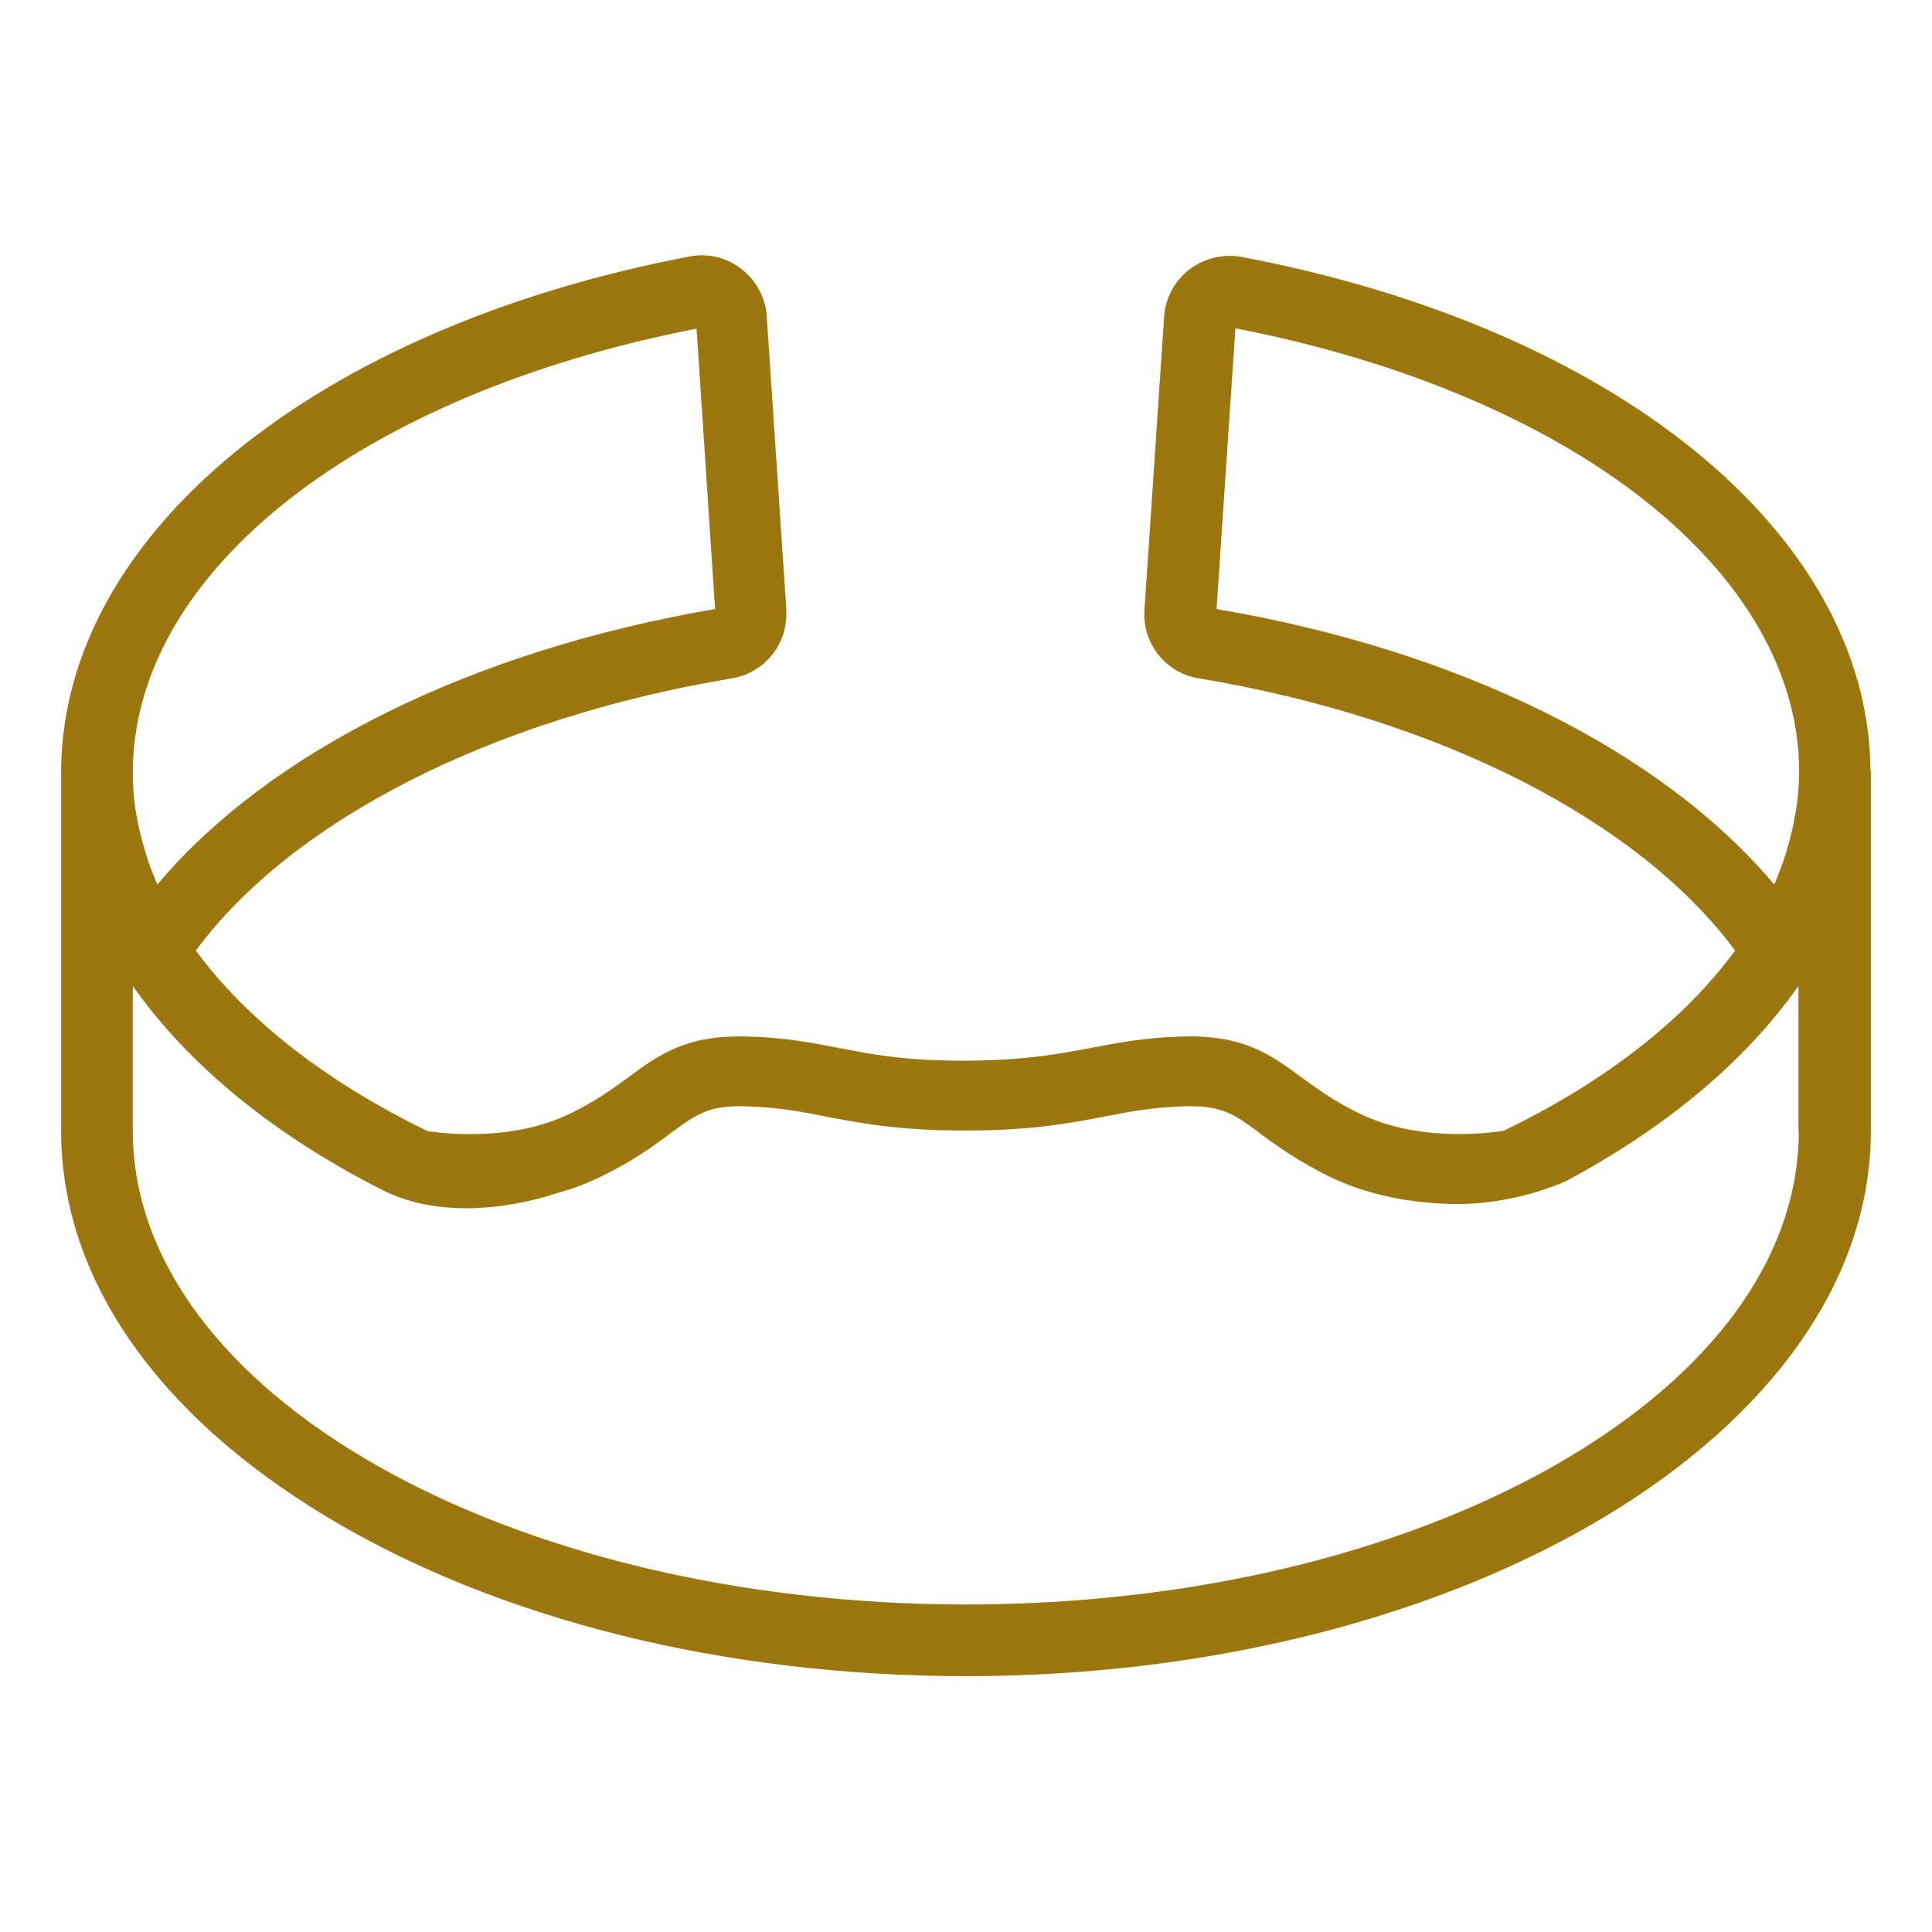 <?xml version="1.0" encoding="utf-8"?>
<!-- Generator: Adobe Illustrator 26.5.0, SVG Export Plug-In . SVG Version: 6.00 Build 0)  -->
<svg version="1.1" id="Capa_1" xmlns="http://www.w3.org/2000/svg" xmlns:xlink="http://www.w3.org/1999/xlink" x="0px" y="0px"
	 viewBox="0 0 512 512" style="enable-background:new 0 0 512 512;" xml:space="preserve">
<style type="text/css">
	.st0{fill:#9C760F;}
	.st1{fill:#FFFFFF;}
</style>
<g>
	<g>
		<path class="st0" d="M495.7,204L495.7,204c-0.6-62.6-67.5-117.1-166.6-135.9c-4.9-0.9-9.9,0.3-13.9,3.3c-3.9,3-6.4,7.6-6.7,12.6
			l-5.2,77.5c-0.7,9,5.7,17,14.6,18.3c63.4,10.6,116.3,37.5,141.9,72.1c-13.4,18.4-34.6,34.9-61.4,47.8c-5.4,0.8-23,2.7-37.9-4.5
			c-6.9-3.3-11.5-6.7-15.6-9.7c-8.3-6.1-15.5-11.4-32.1-10.8c-9.8,0.3-16.8,1.7-23.6,3l-0.1,0c-8.5,1.6-17.3,3.3-33.2,3.4h-0.4
			c-15.9,0-24.7-1.7-33.2-3.4l-0.3,1.5l0.2-1.5c-6.8-1.3-13.8-2.7-23.6-3c-16.6-0.6-23.8,4.7-32.1,10.8c-4.1,3-8.7,6.4-15.6,9.7
			c-14.3,6.9-30.8,5.5-37.5,4.6c-26.8-13-48-29.5-61.5-47.9c25.6-34.6,78.5-61.5,141.9-72.1c8.4-1.3,14.6-8.5,14.6-17.1v-1.1
			l-5.2-77.7c-0.3-5-2.8-9.6-6.7-12.6c-3.9-3.1-9-4.3-13.9-3.3C83.6,86.9,16.6,141.6,16.2,204.2v95.5c0,38.7,25,75,70.6,102.4
			c45.3,27.2,105.4,42.1,169.2,42.1c132.2,0,239.8-64.8,239.8-144.5v-95.3L495.7,204z M35.2,204.5c0.2-53,60.1-100,149.4-117.4
			l4.9,74.3c-64.3,11-117.9,37.5-147.8,73c-1.1-2.6-2.2-5.3-3-8c-0.1-0.5-0.3-0.9-0.4-1.4c-0.9-2.9-1.6-5.9-2.1-8.9l-0.1-0.5
			c-0.1-0.4-0.1-0.7-0.2-1.1C35.4,211.2,35.2,207.8,35.2,204.5z M476.7,299.7c0,33.3-22.8,64.7-64.4,88.5
			C370.5,412,315,425.2,256,425.2c-121.8,0-220.8-56.3-220.8-125.5v-38.4c14.9,21.2,38,40,67.2,54.6c19.5,9.1,43.1,1,44.8,0.4
			c4.2-1.1,8.2-2.6,11.9-4.4c8.5-4.1,14.1-8.2,18.5-11.5c7.1-5.2,10.3-7.6,20.5-7.2c8.4,0.3,14.2,1.4,20.8,2.7
			c8.9,1.7,19,3.7,36.7,3.7h0.4c17.7,0,27.8-2,36.7-3.7c6.7-1.3,12.4-2.4,20.8-2.7c10.2-0.4,13.5,2,20.5,7.2l0.1,0.1
			c4.5,3.3,10,7.3,18.4,11.4c9.8,4.7,21.2,7.1,33.9,7.2c14.8-0.1,26.4-5.1,28.6-6.1l0.2-0.1c26.4-14.1,47.5-31.8,61.4-51.6V299.7z
			 M476,214.6L476,214.6c-0.1,0.4-0.1,0.7-0.2,1l-0.1,0.5c-0.5,3-1.2,6-2.1,8.9c-0.1,0.5-0.3,1-0.4,1.4c-0.9,2.7-1.9,5.4-3,8
			c-30-35.6-83.6-62.1-147.8-73l5-74.4c89.3,17.4,149.2,64.4,149.4,117.4C476.8,207.9,476.5,211.3,476,214.6z"/>
	</g>
</g>
</svg>

